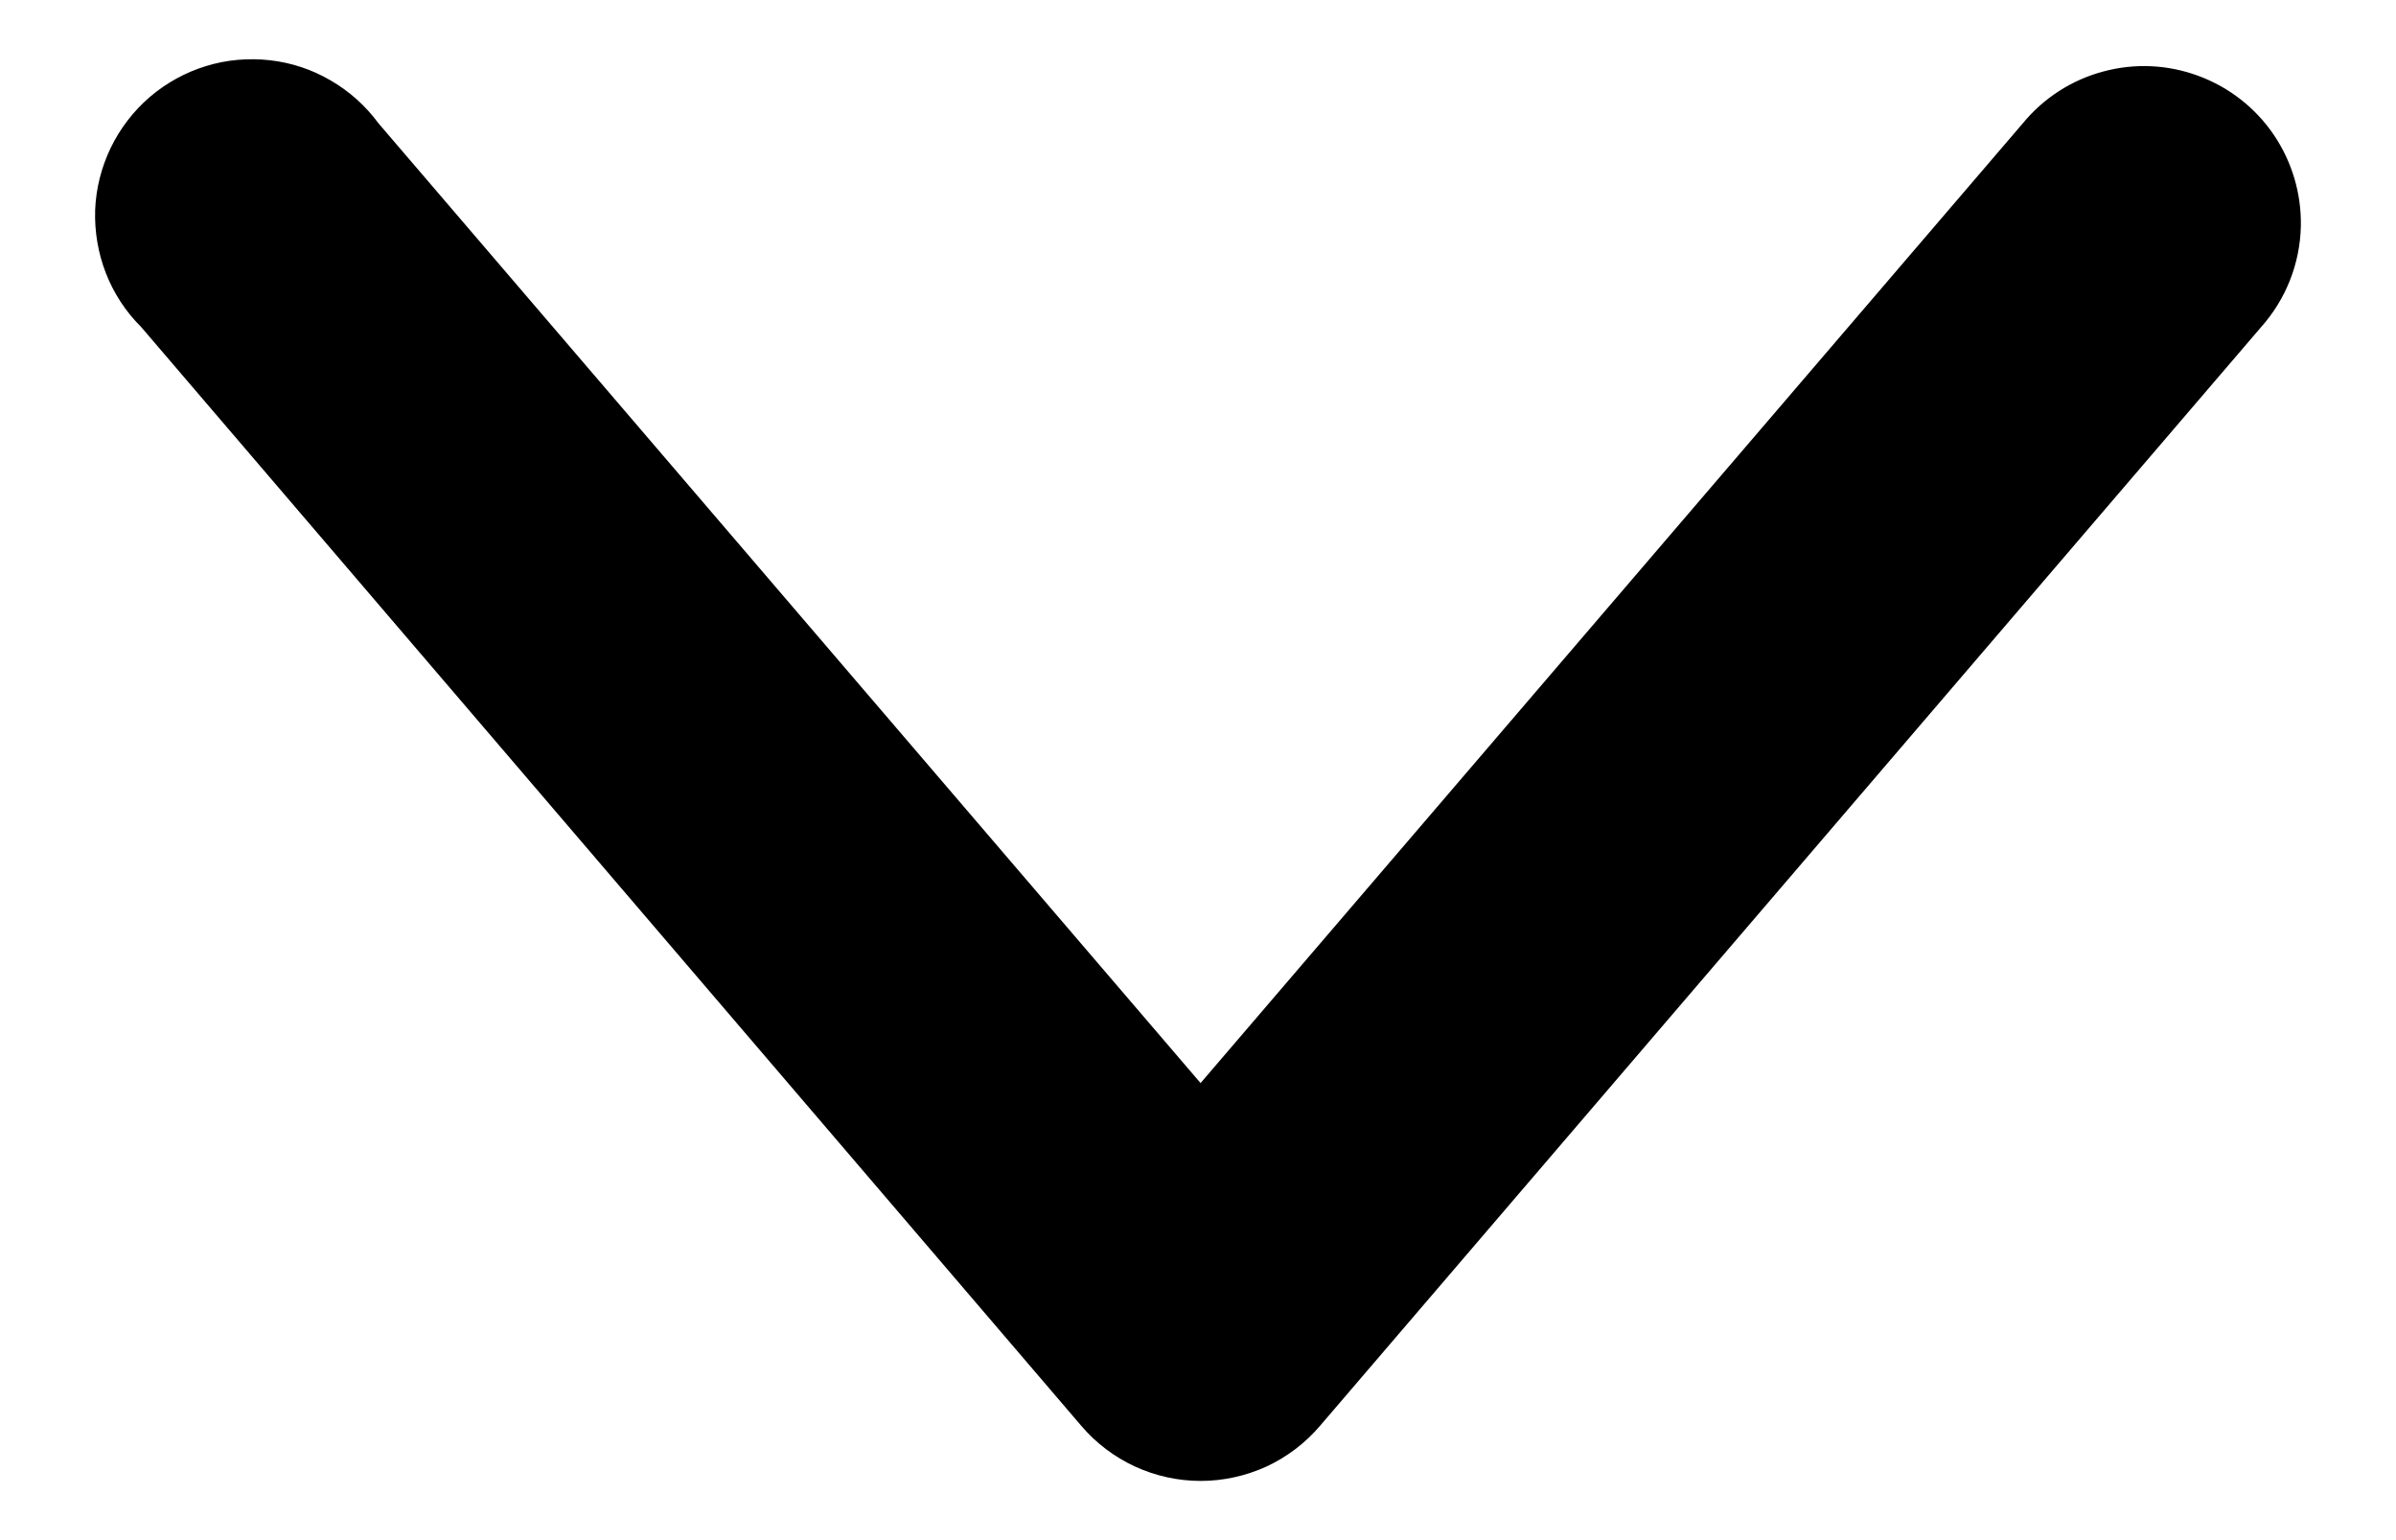 <svg width="14" height="9" viewBox="0 0 14 9" fill="none" xmlns="http://www.w3.org/2000/svg">
<path d="M13.444 1.323C13.448 1.133 13.393 0.946 13.286 0.788C13.179 0.63 13.025 0.51 12.847 0.444C12.668 0.377 12.473 0.368 12.289 0.418C12.105 0.467 11.941 0.573 11.82 0.72L7.015 6.329L2.211 0.72C2.136 0.618 2.041 0.533 1.932 0.47C1.823 0.406 1.702 0.366 1.577 0.352C1.451 0.338 1.324 0.349 1.204 0.386C1.083 0.423 0.971 0.485 0.875 0.567C0.78 0.649 0.702 0.75 0.647 0.864C0.592 0.978 0.561 1.101 0.556 1.227C0.552 1.353 0.573 1.479 0.619 1.597C0.665 1.714 0.734 1.821 0.824 1.91L6.318 8.332C6.404 8.433 6.511 8.514 6.632 8.57C6.752 8.625 6.883 8.654 7.016 8.654C7.148 8.654 7.279 8.625 7.4 8.57C7.52 8.514 7.627 8.433 7.713 8.332L13.213 1.91C13.357 1.748 13.439 1.54 13.444 1.323Z" fill="black"/>
</svg>
